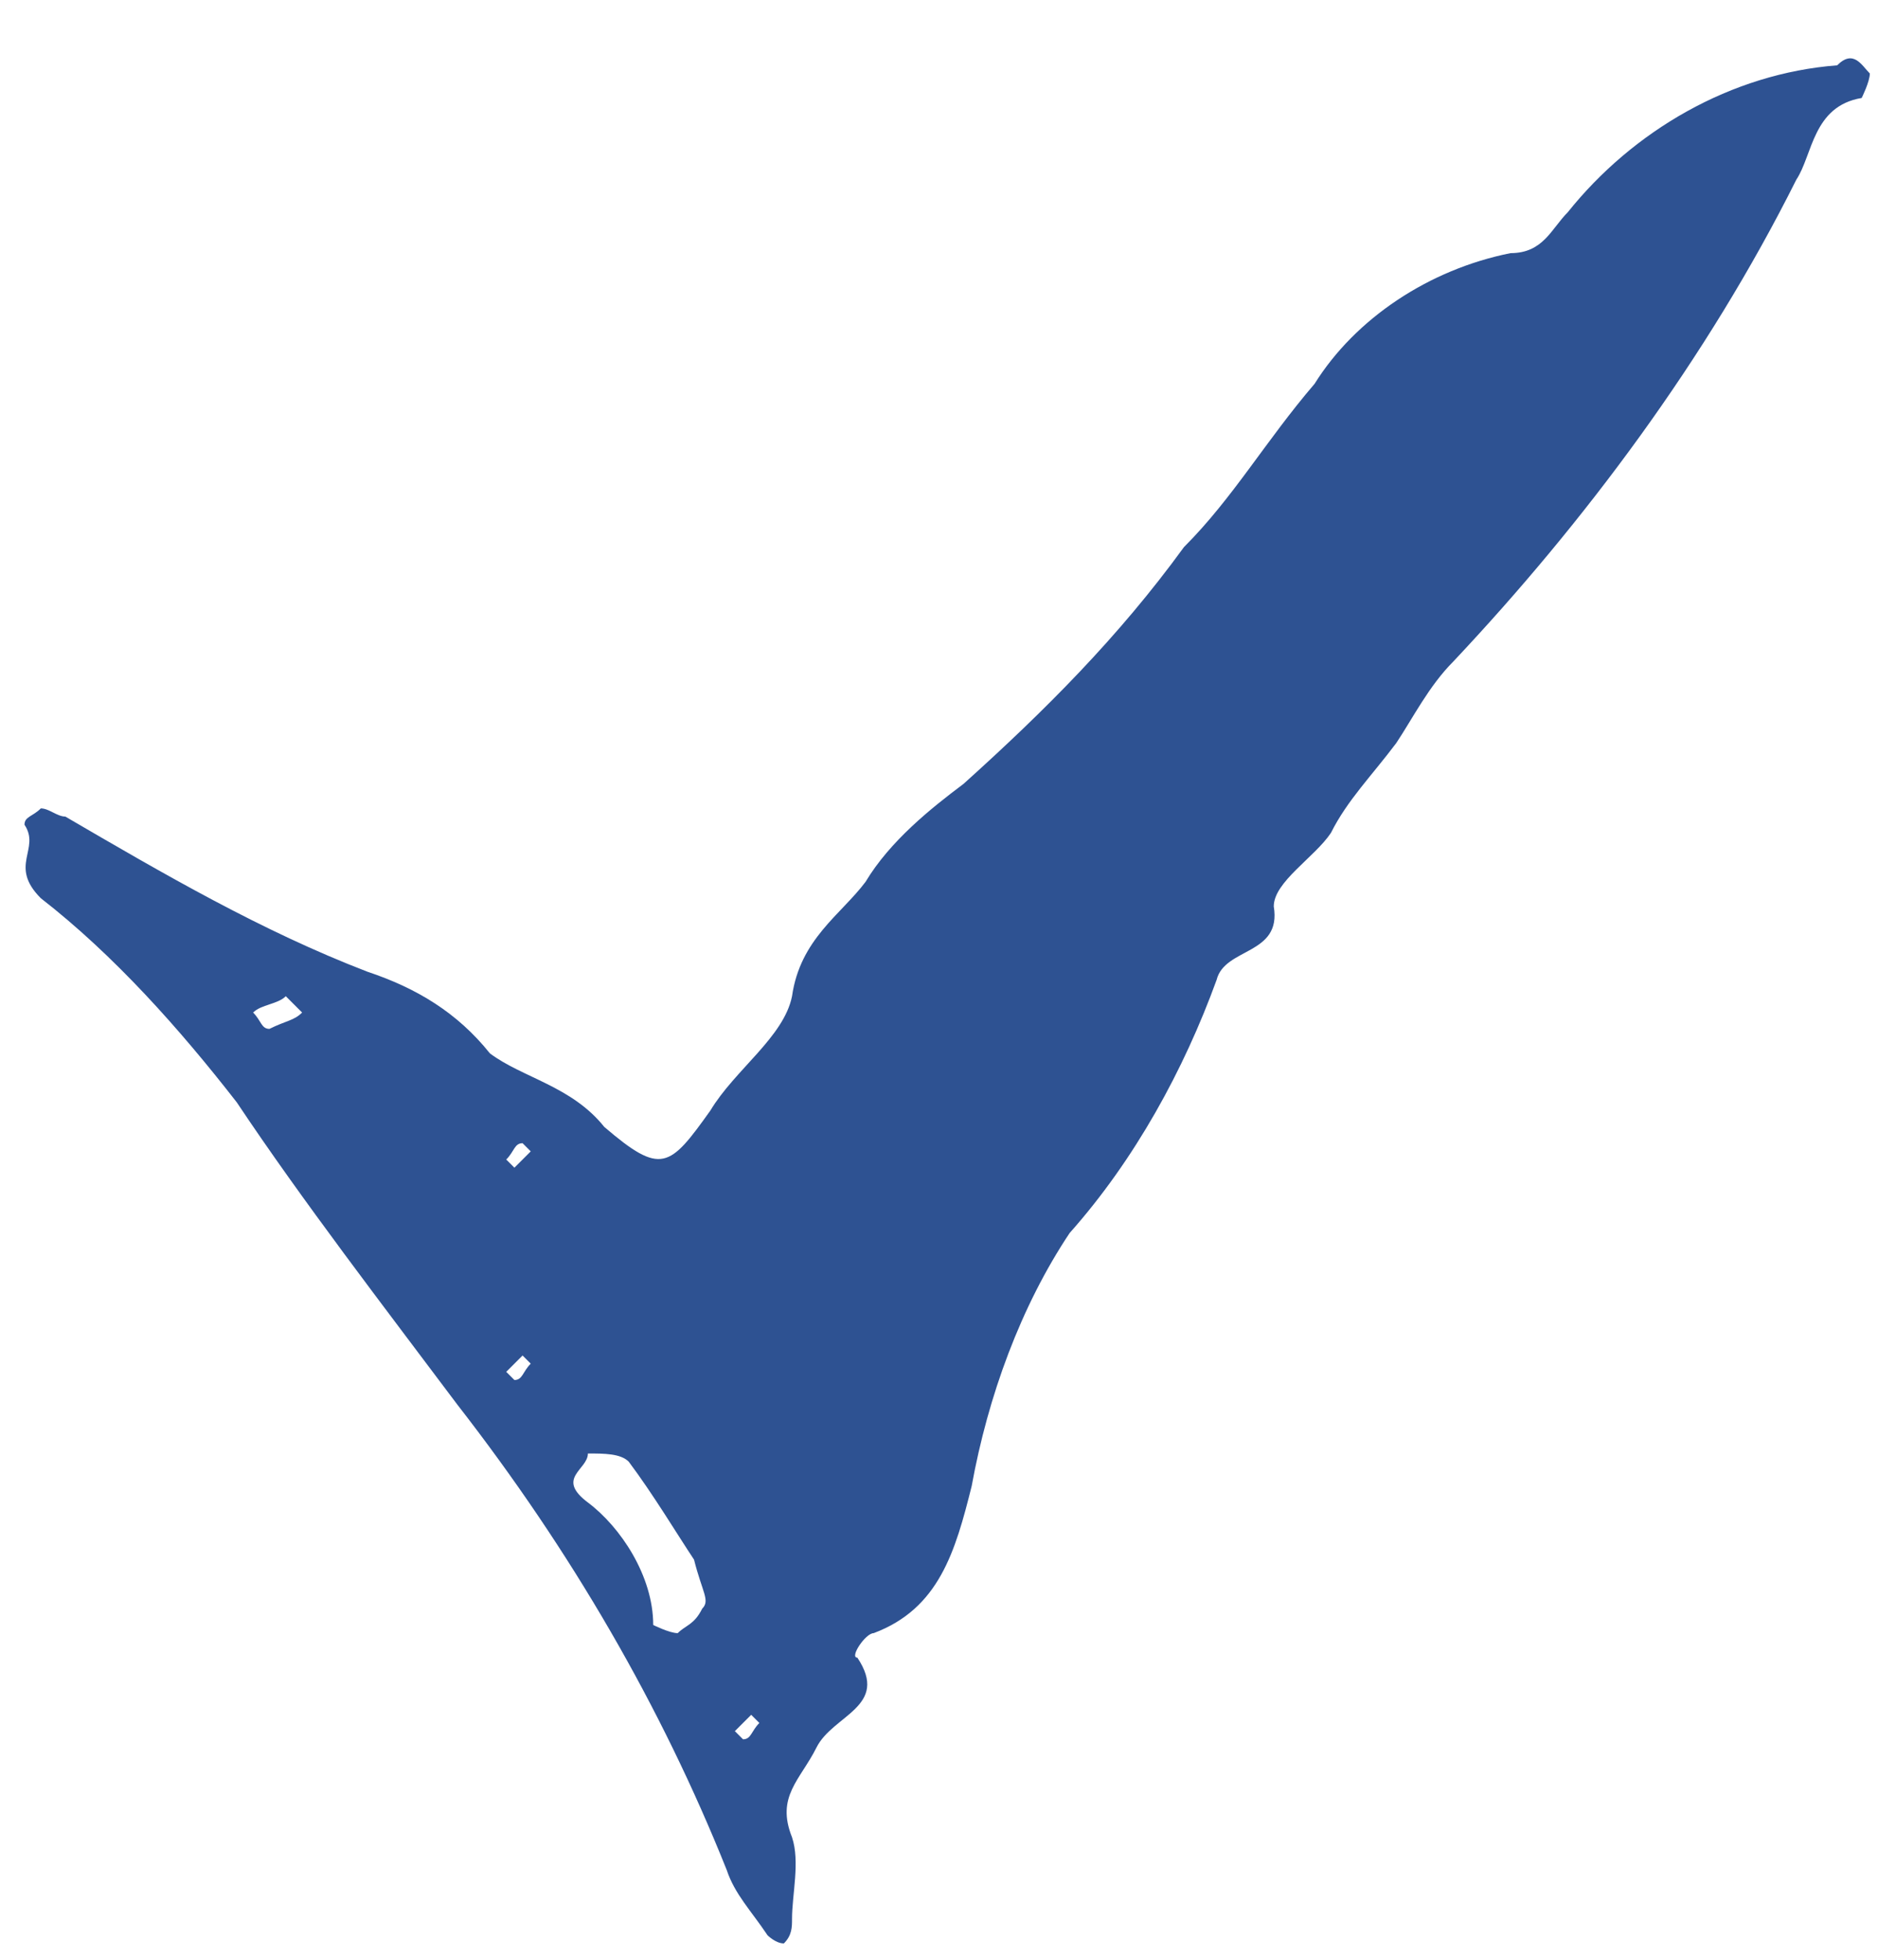 <svg xmlns="http://www.w3.org/2000/svg" xmlns:xlink="http://www.w3.org/1999/xlink" id="Calque_1" x="0px" y="0px" viewBox="0 0 23 24" style="enable-background:new 0 0 23 24;" xml:space="preserve"><style type="text/css">	.st0{fill:#2E5292;}</style><path id="Trac&#xE9;_4231" class="st0" d="M22.9,0.9c0,0.1-0.1,0.3-0.1,0.3c-0.6,0.1-0.6,0.7-0.8,1c-1.1,2.2-2.6,4.2-4.2,5.9 c-0.3,0.3-0.5,0.7-0.7,1c-0.3,0.4-0.6,0.7-0.8,1.1c-0.2,0.3-0.7,0.6-0.7,0.9c0.1,0.6-0.6,0.5-0.7,0.9c-0.4,1.1-1,2.2-1.8,3.1 c-0.6,0.9-1,2-1.2,3.1c-0.2,0.8-0.4,1.5-1.2,1.8c-0.1,0-0.3,0.3-0.2,0.3c0.4,0.6-0.3,0.7-0.5,1.1S9.5,22,9.7,22.5c0.1,0.3,0,0.7,0,1 c0,0.1,0,0.2-0.1,0.3c-0.1,0-0.2-0.1-0.2-0.1c-0.2-0.3-0.4-0.5-0.5-0.8c-0.8-2-1.9-3.9-3.3-5.7c-0.9-1.2-1.9-2.5-2.7-3.7 c-0.7-0.9-1.5-1.8-2.4-2.5c-0.4-0.4,0-0.6-0.2-0.9c0-0.1,0.1-0.1,0.2-0.2c0.1,0,0.2,0.1,0.3,0.1c1.2,0.7,2.4,1.4,3.7,1.9 c0.6,0.2,1.1,0.5,1.5,1c0.4,0.3,1,0.4,1.4,0.9c0.7,0.6,0.8,0.5,1.3-0.2c0.3-0.5,0.9-0.9,1-1.4c0.1-0.7,0.6-1,0.9-1.4 c0.3-0.5,0.8-0.9,1.2-1.2c1-0.9,1.9-1.8,2.7-2.9c0.6-0.6,1-1.3,1.6-2c0.5-0.8,1.4-1.4,2.4-1.6c0.4,0,0.5-0.3,0.7-0.5 c0.8-1,2-1.7,3.3-1.8C22.7,0.6,22.8,0.8,22.9,0.9 M8.5,19.1c-0.2-0.3-0.5-0.8-0.8-1.2c-0.1-0.1-0.3-0.1-0.5-0.1c0,0.2-0.4,0.3,0,0.6 S8,19.3,8,19.9c0,0,0.2,0.1,0.3,0.1c0.1-0.1,0.2-0.1,0.3-0.3C8.7,19.6,8.6,19.5,8.5,19.1 M3.7,12.4c-0.1-0.1-0.2-0.2-0.2-0.2 c-0.1,0.1-0.3,0.1-0.4,0.2c0.1,0.1,0.1,0.2,0.2,0.2C3.5,12.5,3.6,12.5,3.7,12.4 M6.5,14.1L6.4,14c-0.1,0-0.1,0.1-0.2,0.2l0.1,0.1 C6.4,14.2,6.4,14.2,6.5,14.1 M6.4,16.6l-0.2,0.2l0.1,0.1c0.1,0,0.1-0.1,0.2-0.2L6.4,16.6 M9.2,21L9,21.2l0.1,0.1 c0.1,0,0.1-0.1,0.2-0.2L9.2,21"></path></svg>